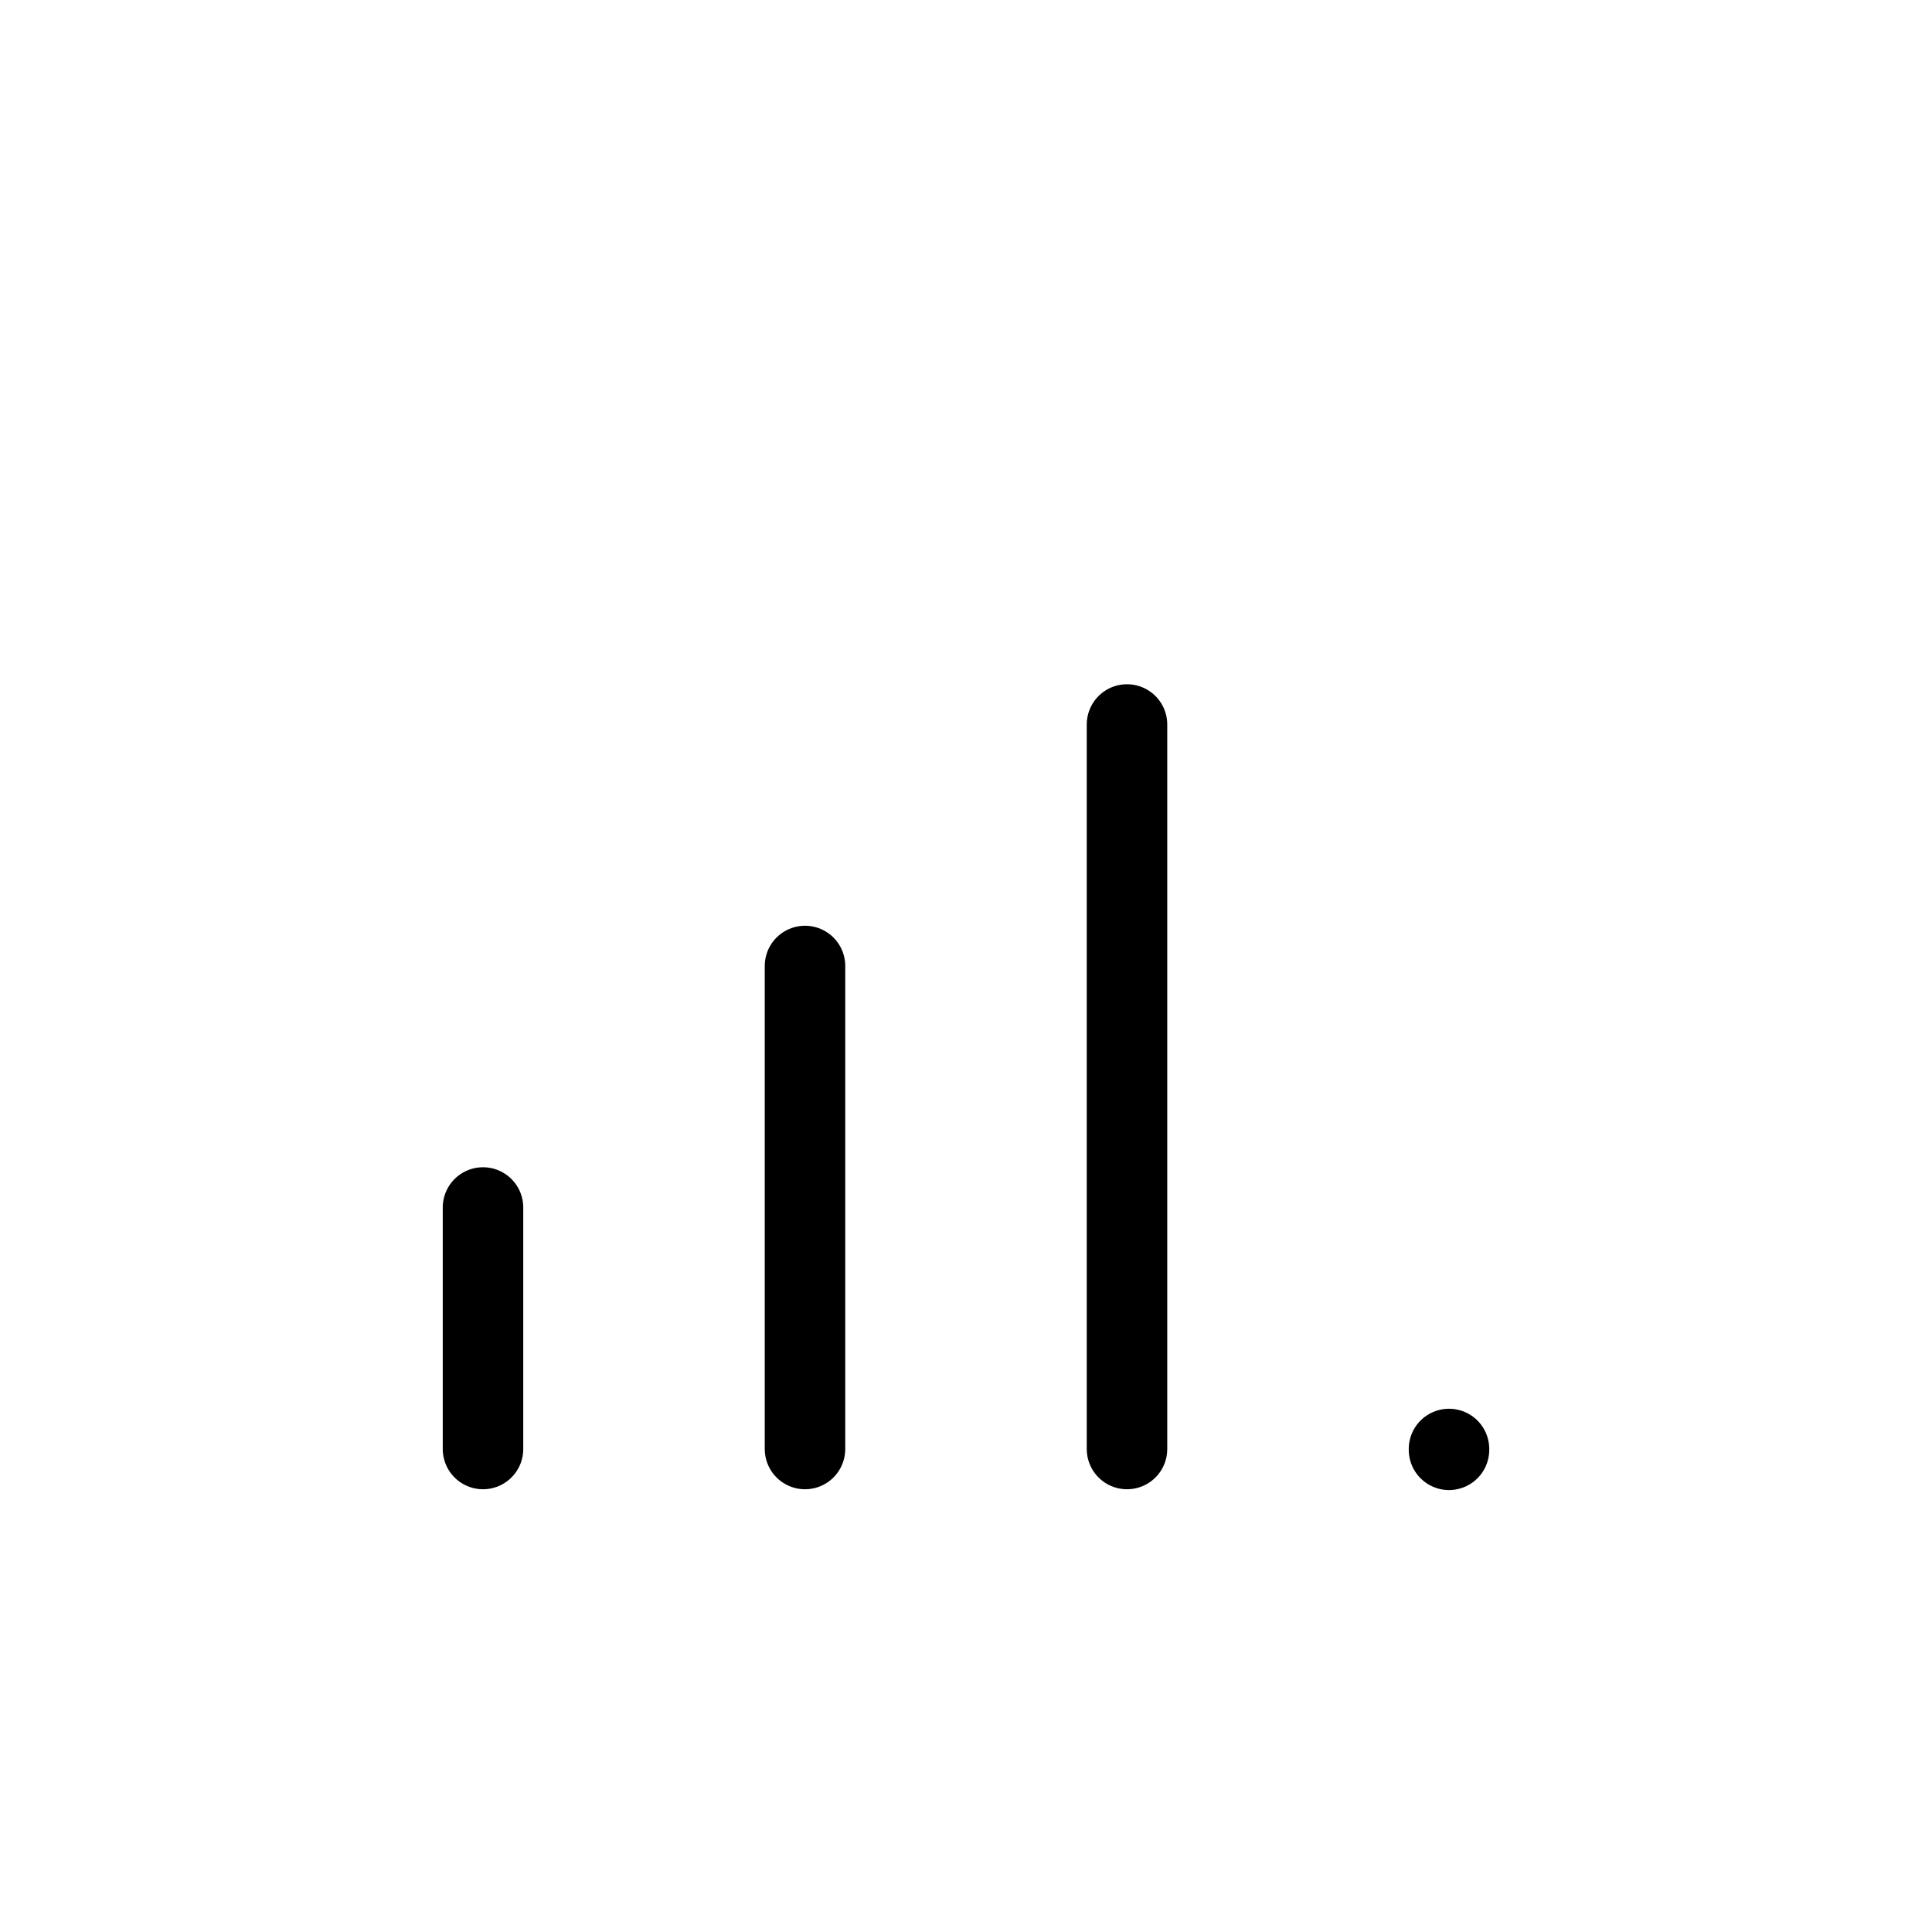 <svg xmlns="http://www.w3.org/2000/svg" class="icon icon-tabler icon-tabler-antenna-bars-4" width="100" height="100" viewBox="0 0 24 24" stroke-width="1" stroke="#000000" fill="none" stroke-linecap="round" stroke-linejoin="round">
  <path stroke="none" d="M0 0h24v24H0z" fill="none"/>
  <line x1="6" y1="18" x2="6" y2="15" />
  <line x1="10" y1="18" x2="10" y2="12" />
  <line x1="14" y1="18" x2="14" y2="9" />
  <line x1="18" y1="18" x2="18" y2="18.01" />
</svg>